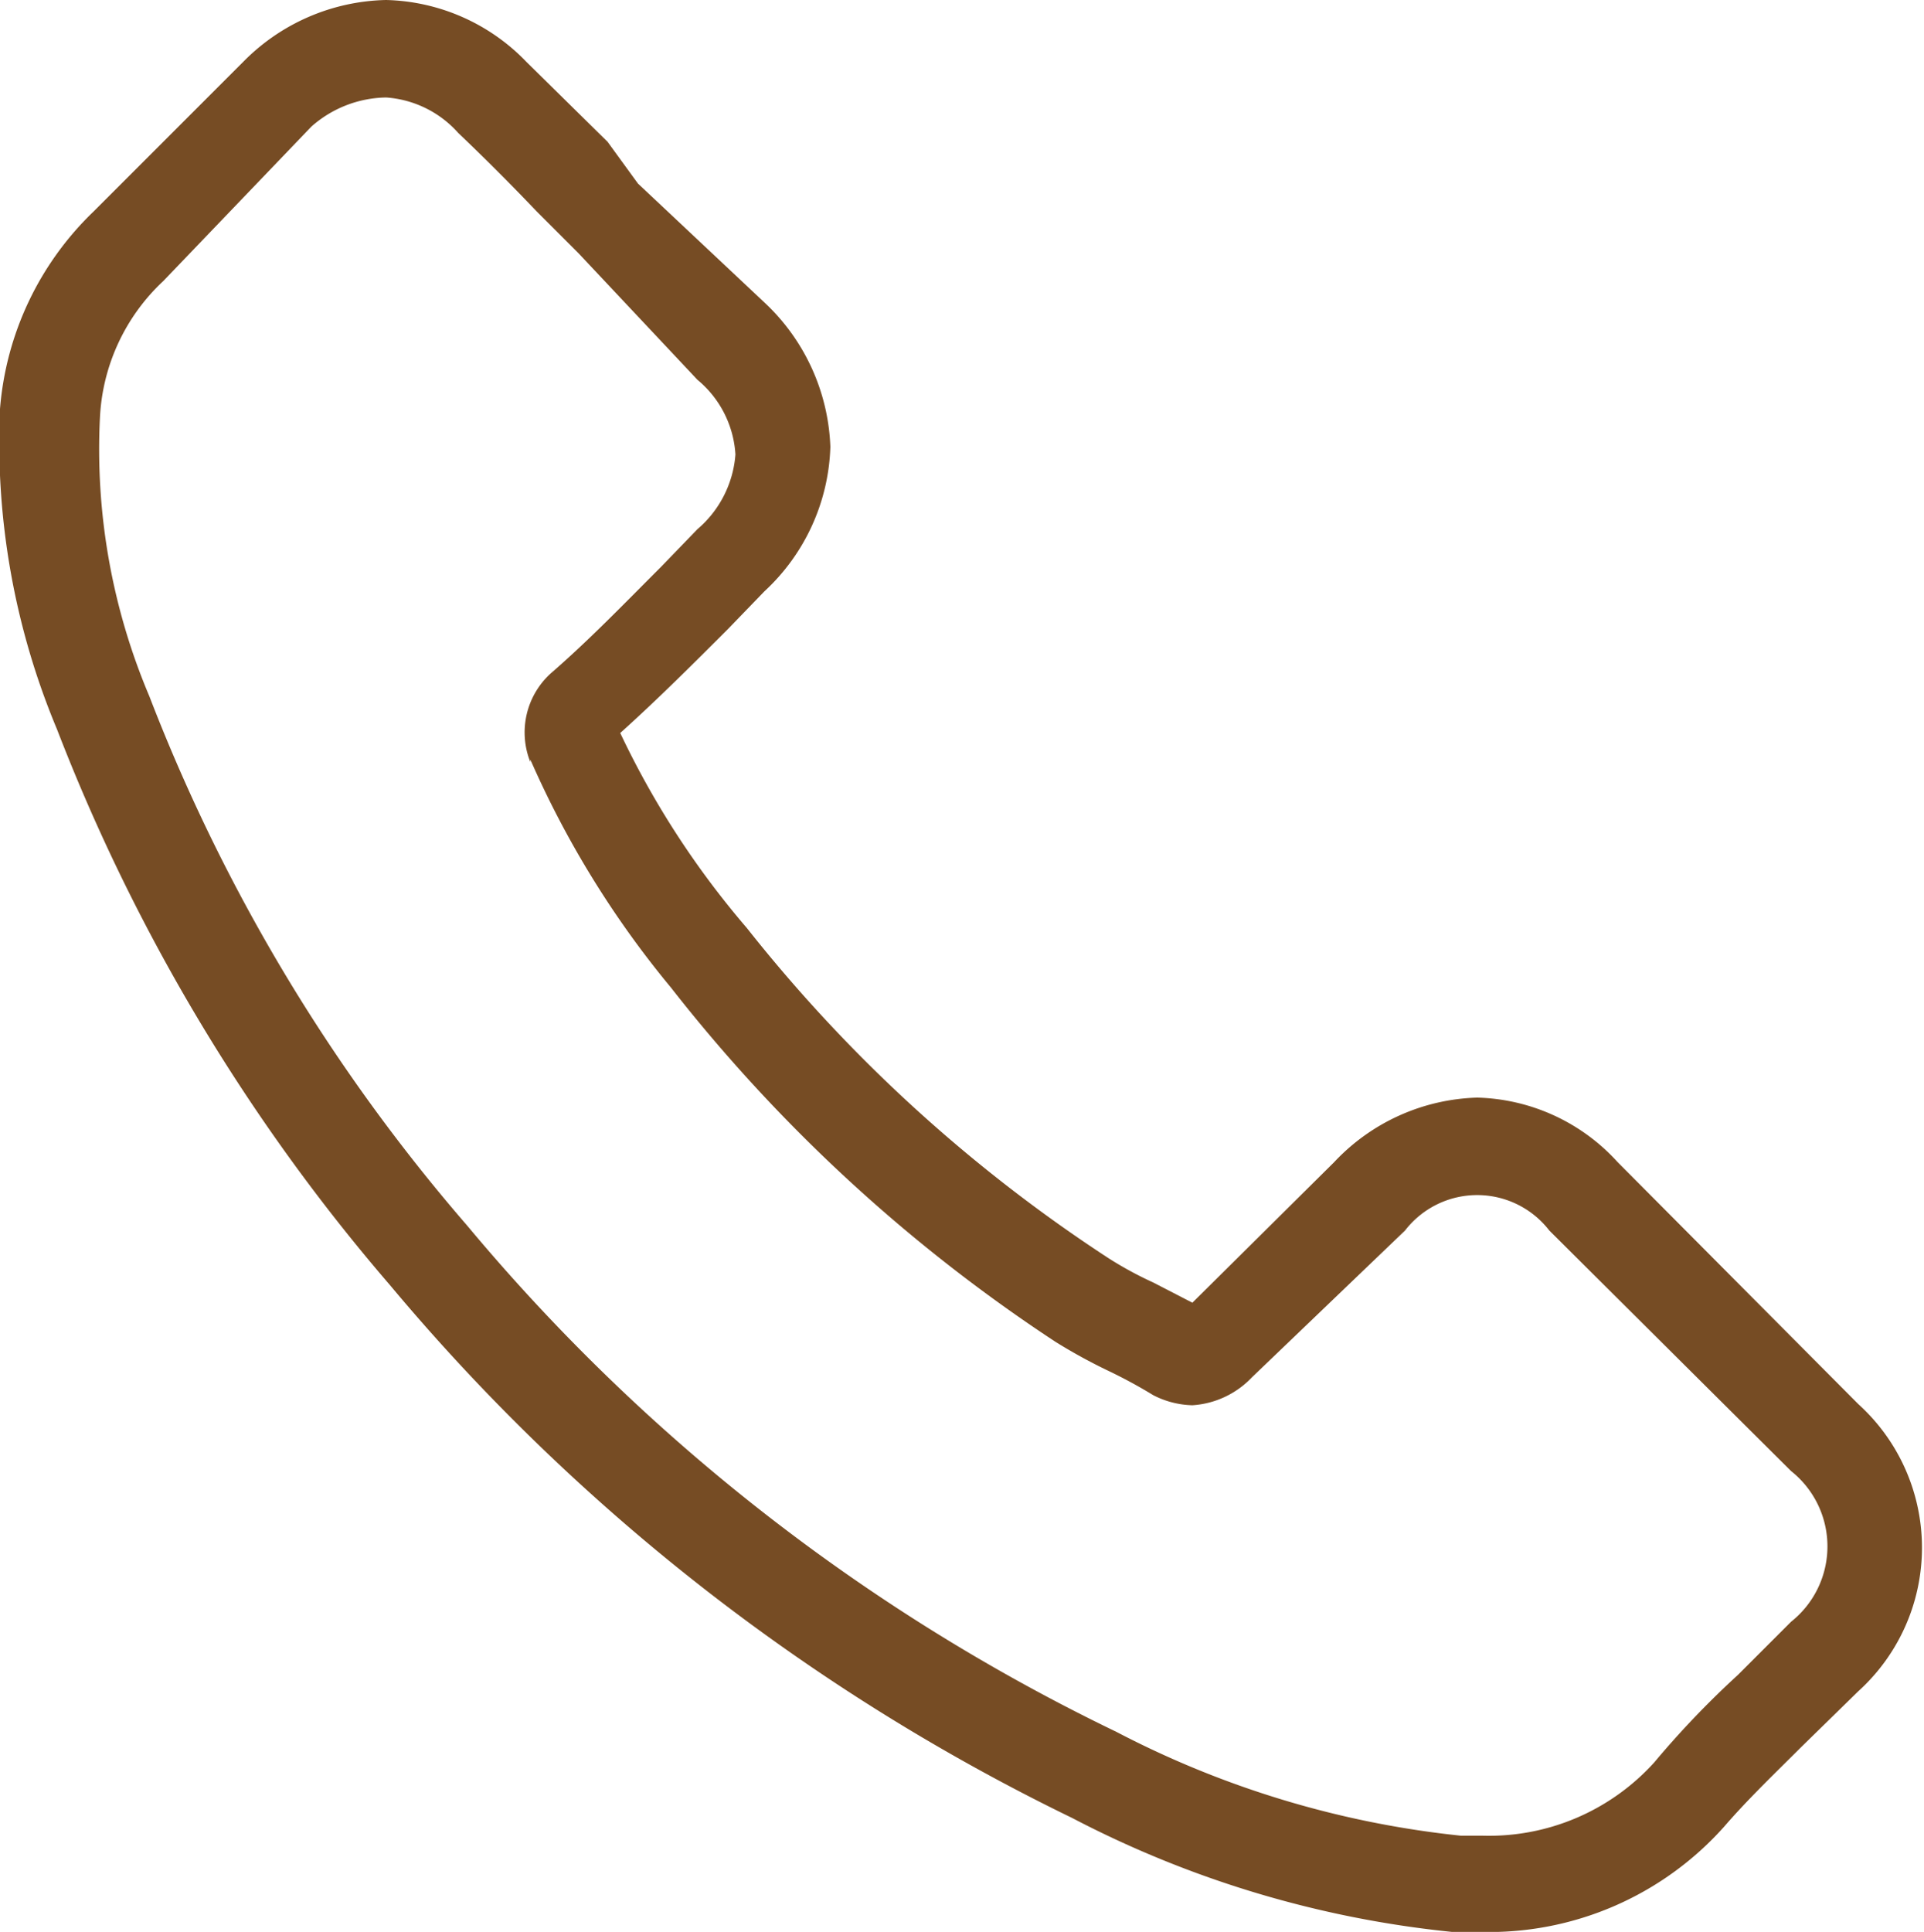 <svg xmlns="http://www.w3.org/2000/svg" viewBox="0 0 15.2 15.26"><defs><style>.cls-1{fill:#764c24;}</style></defs><title>Varlık 6</title><g id="katman_2" data-name="katman 2"><g id="katman_1-2" data-name="katman 1"><path class="cls-1" d="M3.08,10.15a16.3,16.3,0,0,0,5.39,4.21,8.28,8.28,0,0,0,3,.9h.22a2.49,2.49,0,0,0,1.93-.83v0c.19-.22.4-.42.61-.63l.45-.44a1.53,1.53,0,0,0,0-2.27l-1.9-1.91a1.55,1.55,0,0,0-1.11-.51,1.61,1.61,0,0,0-1.13.51L9.42,10.29l-.31-.16a2.89,2.89,0,0,1-.35-.19A12,12,0,0,1,5.9,7.33a6.87,6.87,0,0,1-1-1.54c.3-.27.58-.55.85-.82l.29-.3a1.62,1.62,0,0,0,.52-1.14,1.64,1.64,0,0,0-.52-1.14l-1-.94L4.8,1.12,4.16.49A1.59,1.59,0,0,0,3.05,0,1.63,1.63,0,0,0,1.92.49L.74,1.67A2.43,2.43,0,0,0,0,3.23,5.87,5.87,0,0,0,.45,5.76a15,15,0,0,0,2.63,4.39M.79,3.29a1.58,1.58,0,0,1,.5-1.07L2.46,1A.91.91,0,0,1,3.05.77a.84.84,0,0,1,.57.28c.21.2.41.4.62.62L4.57,2,5.51,3a.83.83,0,0,1,.3.59.86.86,0,0,1-.3.59l-.29.3c-.3.3-.57.58-.87.84l0,0a.63.63,0,0,0-.16.7V6a7.59,7.59,0,0,0,1.11,1.8A12.73,12.73,0,0,0,8.34,10.6a4.36,4.36,0,0,0,.42.23,3.9,3.9,0,0,1,.35.19l0,0a.71.71,0,0,0,.31.08.71.71,0,0,0,.47-.22L11.1,9.72a.72.72,0,0,1,1.14,0l1.91,1.9a.76.76,0,0,1,0,1.19l-.42.42a7.17,7.17,0,0,0-.66.69,1.76,1.76,0,0,1-1.36.58h-.17a7.57,7.57,0,0,1-2.72-.82,15.35,15.35,0,0,1-5.13-4A14.16,14.16,0,0,1,1.18,5.5,5,5,0,0,1,.79,3.29"/></g></g></svg>